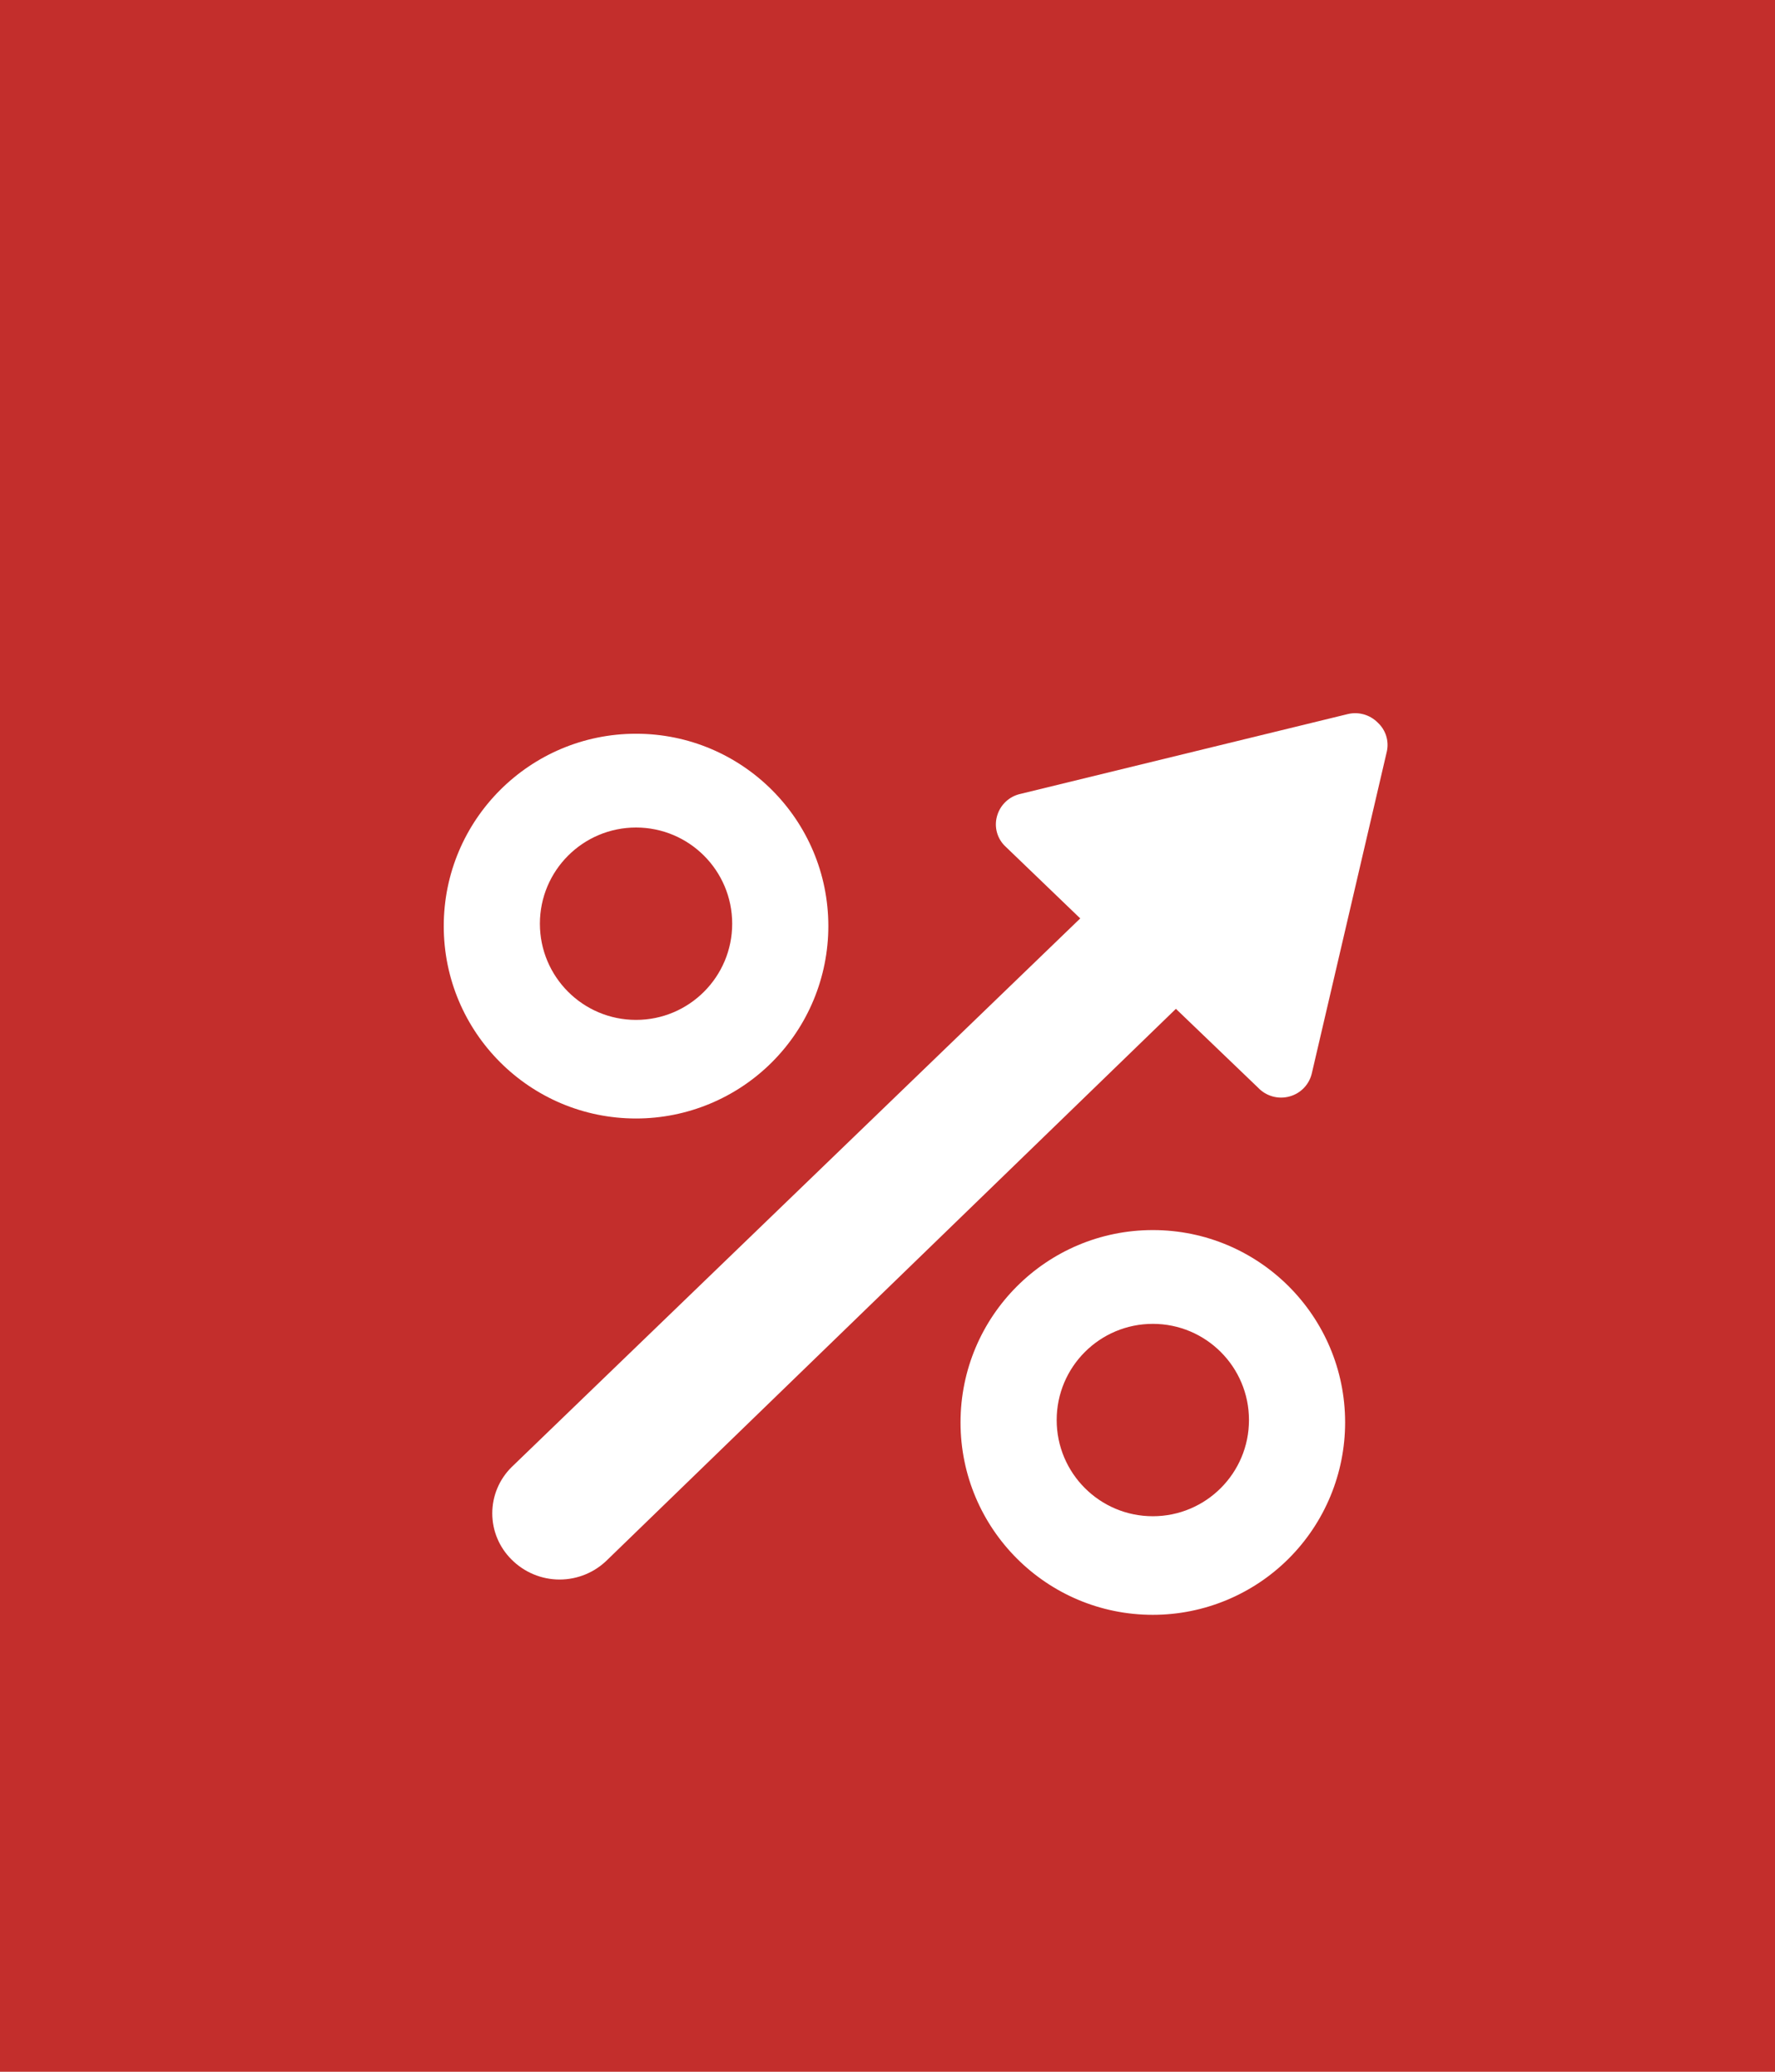 <?xml version="1.0" encoding="UTF-8"?>
<svg width="48px" height="56px" viewBox="0 0 48 56" version="1.1" xmlns="http://www.w3.org/2000/svg" xmlns:xlink="http://www.w3.org/1999/xlink">
    <!-- Generator: Sketch 48.2 (47327) - http://www.bohemiancoding.com/sketch -->
    <title>icon-first 30</title>
    <desc>Created with Sketch.</desc>
    <defs></defs>
    <g id="Page-1" stroke="none" stroke-width="1" fill="none" fill-rule="evenodd">
        <g id="icon-first-30">
            <rect id="Rectangle-2-Copy-2" fill="#C32E2C" x="0" y="0" width="48" height="56"></rect>
            <g id="icon/first-30" transform="translate(12, 19)" fill="#FFFFFF">
                <g id="Shape">
                    <path d="M5.2,11.233 C2.328,11.233 3.51703951e-16,8.905 0,6.033 C-3.51703951e-16,3.161 2.328,0.833 5.2,0.833 C8.072,0.833 10.4,3.161 10.4,6.033 C10.4,7.412 9.852,8.735 8.877,9.71 C7.902,10.685 6.579,11.233 5.2,11.233 Z M5.2,3.368 C3.764,3.368 2.6,4.532 2.6,5.968 C2.6,7.404 3.764,8.568 5.2,8.568 C6.636,8.568 7.8,7.404 7.8,5.968 C7.8,4.532 6.636,3.368 5.2,3.368 Z" fill-rule="nonzero"></path>
                    <path d="M19.175,24.649 C16.303,24.649 13.975,22.321 13.975,19.449 C13.975,16.577 16.303,14.249 19.175,14.249 C22.047,14.249 24.375,16.577 24.375,19.449 C24.375,20.828 23.827,22.151 22.852,23.126 C21.877,24.101 20.554,24.649 19.175,24.649 Z M19.175,16.784 C17.739,16.784 16.575,17.948 16.575,19.384 C16.575,20.82 17.739,21.984 19.175,21.984 C20.611,21.984 21.775,20.82 21.775,19.384 C21.775,17.948 20.611,16.784 19.175,16.784 Z" fill-rule="nonzero"></path>
                    <path d="M1.833,20.658 C1.5,20.988 1.312,21.437 1.312,21.906 C1.312,22.375 1.5,22.824 1.833,23.154 C2.177,23.5 2.645,23.695 3.133,23.695 C3.621,23.695 4.089,23.5 4.433,23.154 L19.799,8.269 L22.022,10.401 C22.242,10.633 22.573,10.723 22.88,10.635 C23.182,10.55 23.412,10.305 23.478,9.998 L25.506,1.301 C25.564,1.02 25.47,0.729 25.259,0.534 C25.049,0.321 24.744,0.232 24.453,0.3 L15.6,2.458 C15.293,2.524 15.048,2.754 14.963,3.056 C14.876,3.355 14.967,3.678 15.197,3.888 L17.212,5.825 L1.833,20.658 Z" fill-rule="nonzero"></path>
                </g>
            </g>
        </g>
    </g>
</svg>